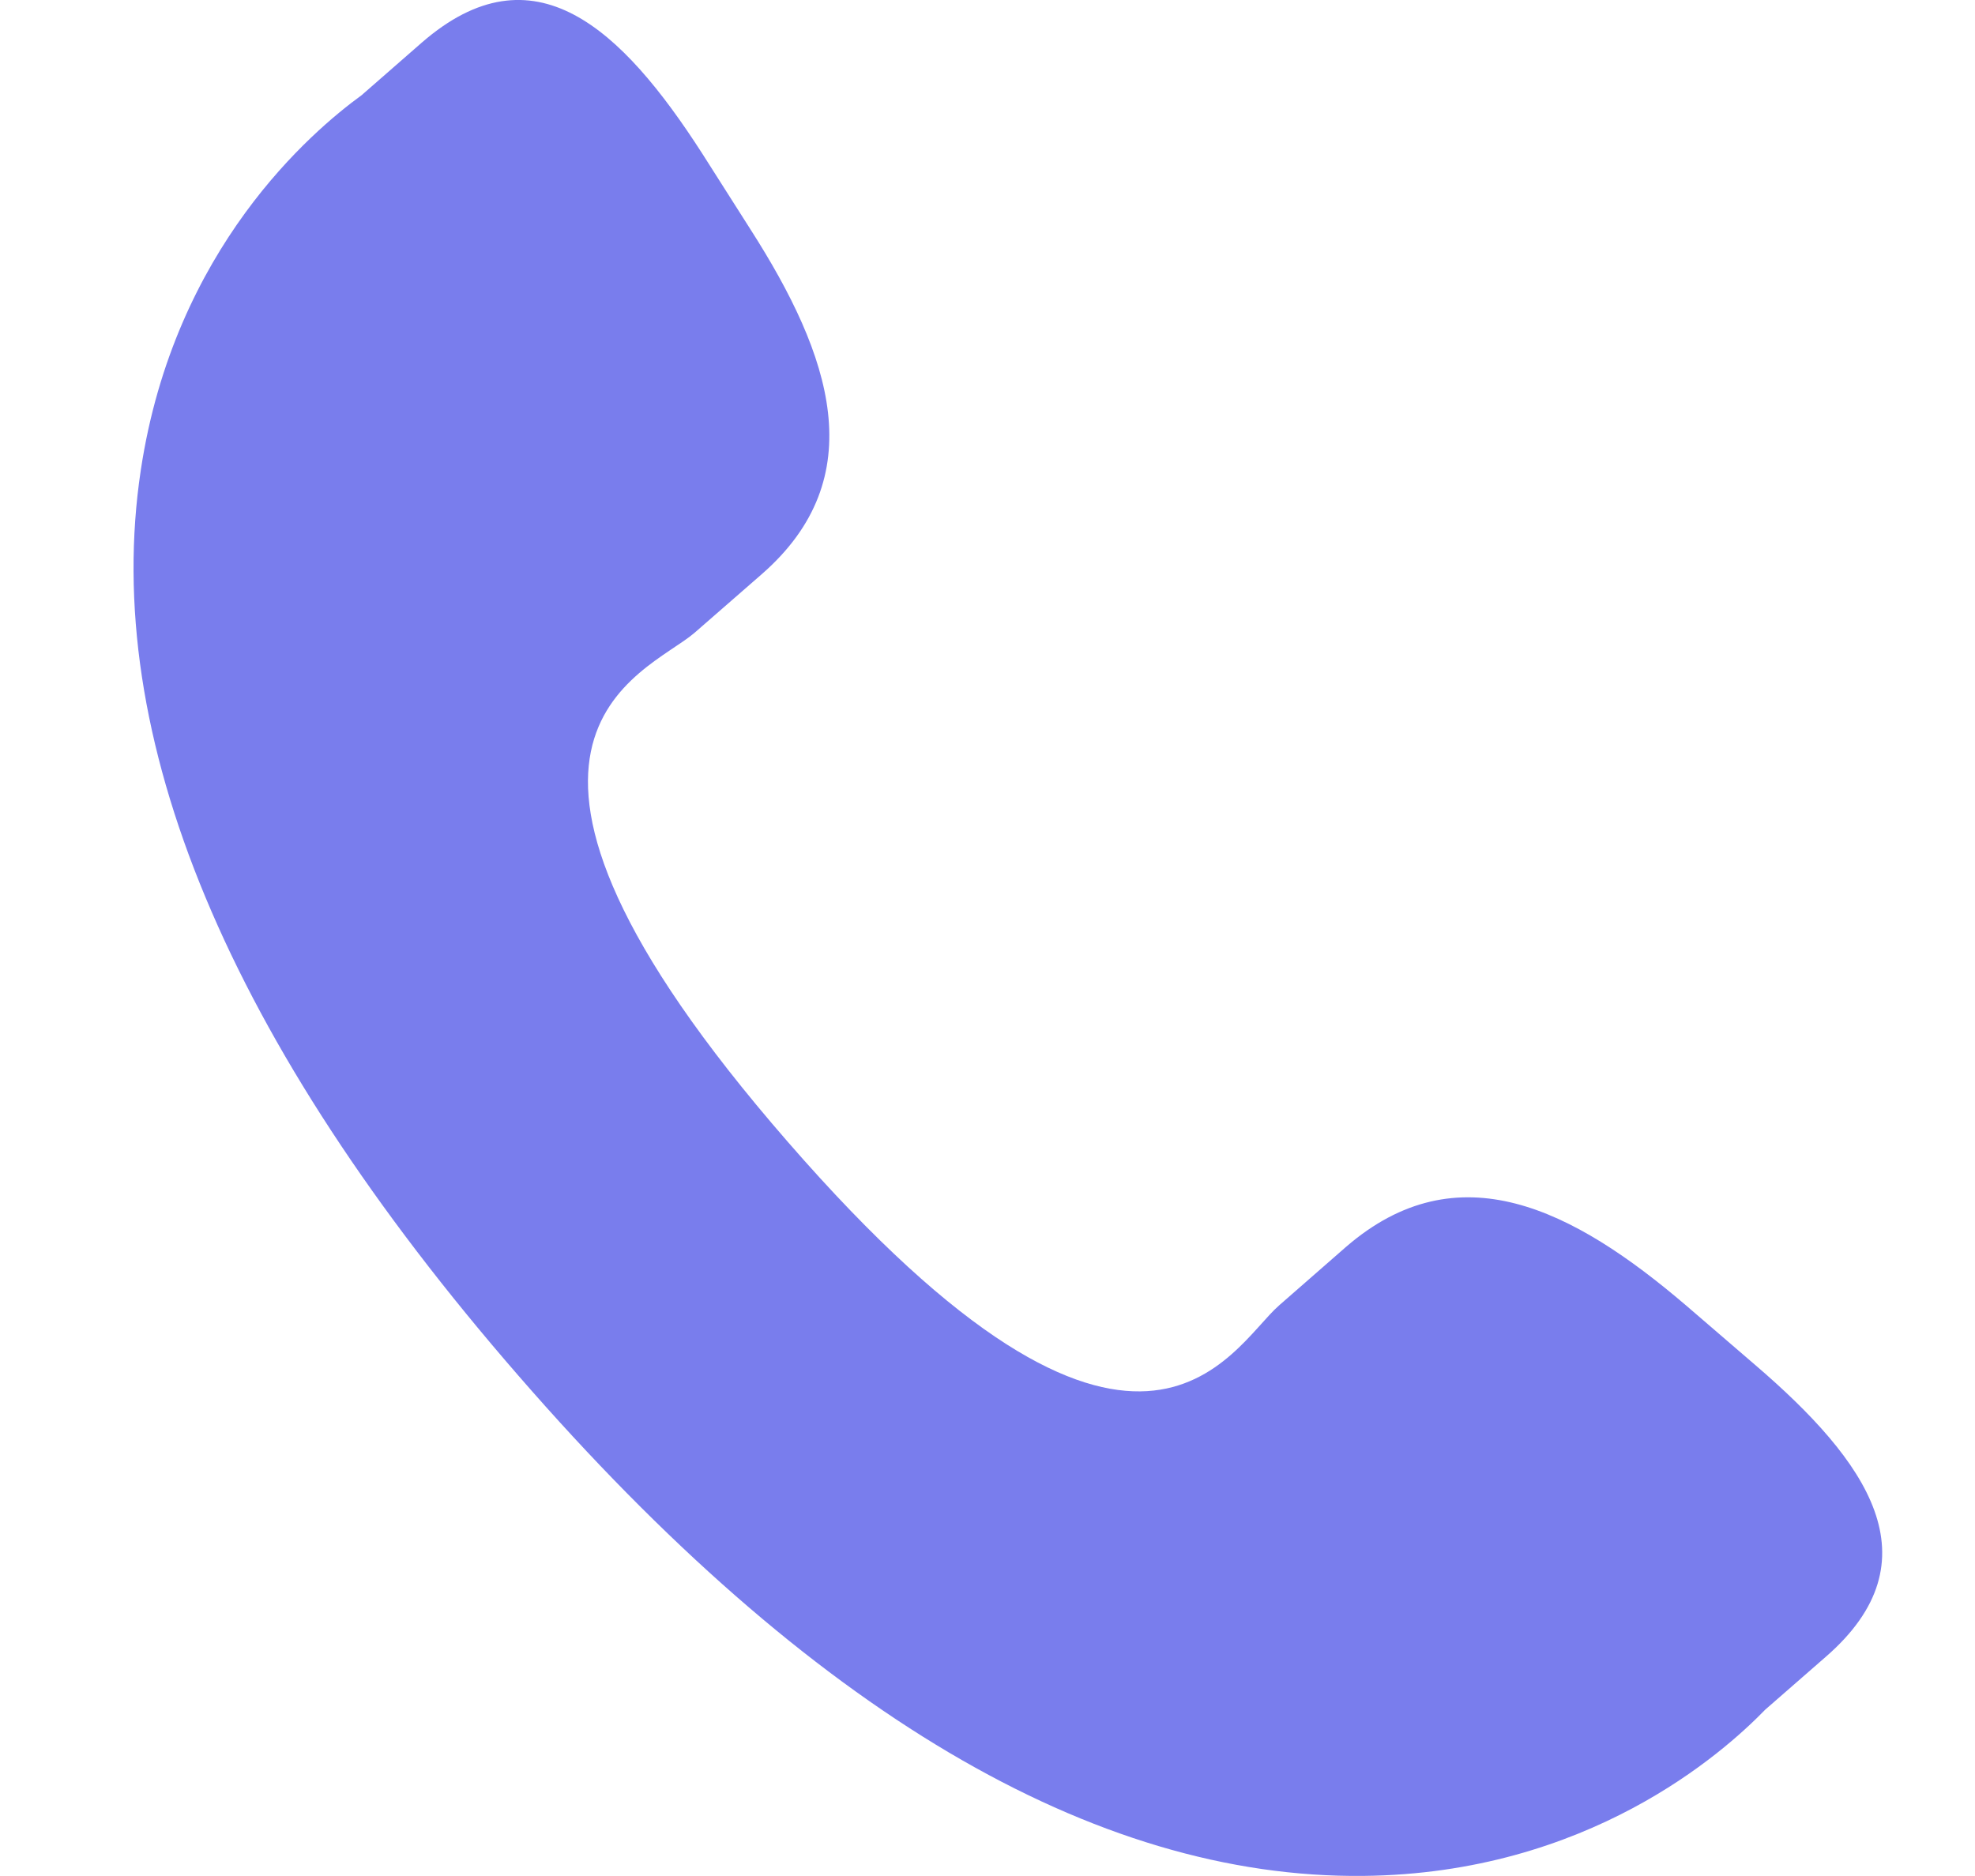 <svg width="20" height="19" viewBox="0 0 20 19" fill="none" xmlns="http://www.w3.org/2000/svg">
<g clip-path="url(#clip0_1237_3490)">
<path d="M17.077 13.224C15.929 12.242 14.764 11.648 13.631 12.628L12.954 13.22C12.459 13.65 11.538 15.66 7.977 11.564C4.417 7.473 6.536 6.836 7.032 6.41L7.712 5.817C8.84 4.834 8.415 3.598 7.601 2.325L7.11 1.553C6.293 0.283 5.403 -0.551 4.273 0.43L3.662 0.964C3.162 1.328 1.765 2.511 1.426 4.76C1.018 7.457 2.305 10.546 5.252 13.935C8.196 17.326 11.078 19.029 13.808 18.999C16.077 18.975 17.447 17.757 17.876 17.315L18.489 16.78C19.616 15.8 18.916 14.802 17.767 13.818L17.077 13.224Z" fill="#797DED"/>
</g>
<defs>
<clipPath id="clip0_1237_3490">
<rect width="19" height="19" fill="white" transform="translate(0.706)"/>
</clipPath>
</defs>
</svg>
